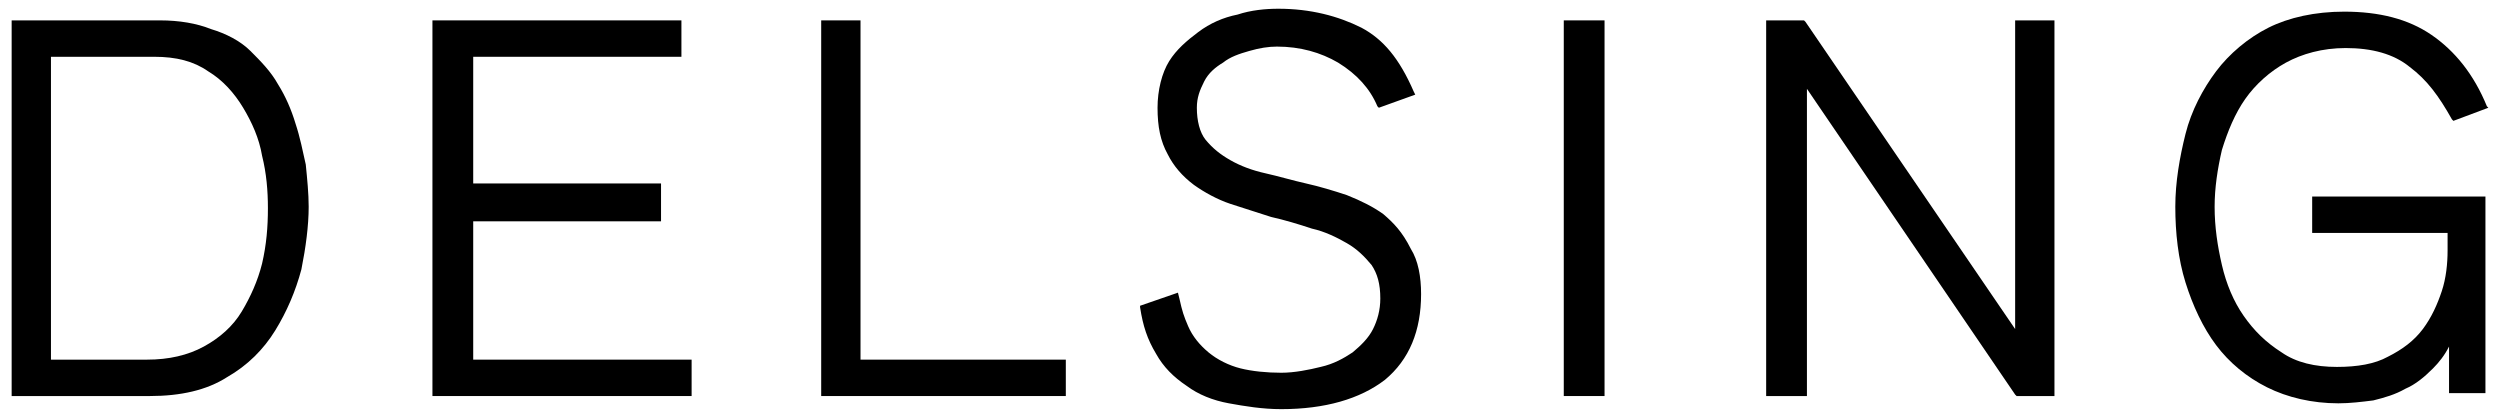 <?xml version="1.0" encoding="utf-8"?>
<!-- Generator: Adobe Illustrator 27.0.1, SVG Export Plug-In . SVG Version: 6.00 Build 0)  -->
<svg version="1.1" id="Laag_1" xmlns="http://www.w3.org/2000/svg" xmlns:xlink="http://www.w3.org/1999/xlink" x="0px" y="0px"
	 viewBox="0 0 171.7 28.5" style="enable-background:new 0 0 171.7 28.5;" xml:space="preserve">
<g>
	<path d="M20.3,8.5c-0.3-1-0.7-1.9-1.2-2.7c-0.5-0.9-1.2-1.6-1.9-2.3S15.5,2.3,14.5,2c-1-0.4-2.2-0.6-3.5-0.6H0.8v25.8h9.5
		c2.1,0,3.9-0.4,5.3-1.3c1.4-0.8,2.5-1.9,3.3-3.2s1.4-2.7,1.8-4.2c0.3-1.5,0.5-3,0.5-4.3c0-0.9-0.1-1.9-0.2-2.9
		C20.8,10.4,20.6,9.4,20.3,8.5z M18.4,14.3c0,1.3-0.1,2.5-0.4,3.8c-0.3,1.2-0.8,2.3-1.4,3.3s-1.5,1.8-2.6,2.4
		c-1.1,0.6-2.4,0.9-3.9,0.9H3.5V3.9h7.1c1.5,0,2.7,0.3,3.7,1c1,0.6,1.8,1.5,2.4,2.5s1.1,2.1,1.3,3.3C18.3,11.9,18.4,13.1,18.4,14.3z
		"/>
	<polygon points="32.5,15.2 45.4,15.2 45.4,12.6 32.5,12.6 32.5,3.9 46.8,3.9 46.8,1.4 29.7,1.4 29.7,27.2 47.5,27.2 47.5,24.7 
		32.5,24.7 	"/>
	<polygon points="59.1,1.4 56.4,1.4 56.4,27.2 73.2,27.2 73.2,24.7 59.1,24.7 	"/>
	<rect x="107.4" y="1.4" width="2.8" height="25.8"/>
	<polygon points="138.4,22.6 124,1.5 123.9,1.4 121.3,1.4 121.3,27.2 124.1,27.2 124.1,6.1 138.4,27.1 138.5,27.2 141.1,27.2 
		141.1,1.4 138.4,1.4 	"/>
	<path d="M158.6,16h9.5v1.2c0,0.9-0.1,1.9-0.4,2.8s-0.7,1.8-1.3,2.6S165,24,164,24.5c-0.9,0.5-2.1,0.7-3.5,0.7c-1.5,0-2.8-0.3-3.8-1
		c-1.1-0.7-1.9-1.5-2.6-2.5c-0.7-1-1.2-2.2-1.5-3.5s-0.5-2.6-0.5-4c0-1.3,0.2-2.6,0.5-3.9c0.4-1.3,0.9-2.5,1.6-3.5
		c0.7-1,1.7-1.9,2.8-2.5s2.5-1,4.1-1c1.8,0,3.3,0.4,4.4,1.3c1.2,0.9,2,2,2.9,3.6l0.1,0.1l2.4-0.9l-0.1-0.1c-0.9-2.2-2.2-3.8-3.8-4.9
		s-3.6-1.6-6-1.6c-2,0-3.8,0.4-5.2,1.1s-2.7,1.8-3.6,3s-1.7,2.7-2.1,4.3c-0.4,1.6-0.7,3.3-0.7,5c0,1.8,0.2,3.6,0.7,5.2
		c0.5,1.6,1.2,3.1,2.1,4.3c0.9,1.2,2.1,2.2,3.5,2.9s3.1,1.1,4.9,1.1c0.8,0,1.6-0.1,2.4-0.2c0.8-0.2,1.5-0.4,2.2-0.8
		c0.7-0.3,1.3-0.8,1.9-1.4c0.4-0.4,0.8-0.9,1.1-1.5V27h2.5V13.5h-11.9V16H158.6z"/>
	<path d="M95,14.7c-0.7-0.5-1.5-0.9-2.5-1.3c-0.9-0.3-1.9-0.6-2.8-0.8s-1.9-0.5-2.8-0.7s-1.7-0.5-2.4-0.9c-0.7-0.4-1.2-0.8-1.7-1.4
		c-0.4-0.5-0.6-1.3-0.6-2.2c0-0.7,0.2-1.2,0.5-1.8s0.8-1,1.3-1.3c0.5-0.4,1.1-0.6,1.8-0.8c0.7-0.2,1.3-0.3,1.9-0.3
		c1.6,0,3,0.4,4.2,1.1c1.3,0.8,2.2,1.8,2.7,3l0.1,0.1l2.5-0.9l-0.1-0.2c-1-2.3-2.1-3.6-3.6-4.4c-1.6-0.8-3.5-1.3-5.7-1.3
		c-0.9,0-1.9,0.1-2.8,0.4c-1,0.2-1.9,0.6-2.7,1.2s-1.5,1.2-2,2s-0.8,2-0.8,3.2c0,1.3,0.2,2.3,0.7,3.2c0.4,0.8,1,1.5,1.8,2.1
		c0.7,0.5,1.6,1,2.5,1.3s1.9,0.6,2.8,0.9c0.9,0.2,1.9,0.5,2.8,0.8c0.9,0.2,1.7,0.6,2.4,1c0.7,0.4,1.2,0.9,1.7,1.5
		c0.4,0.6,0.6,1.3,0.6,2.3c0,0.8-0.2,1.5-0.5,2.1s-0.8,1.1-1.4,1.6c-0.6,0.4-1.3,0.8-2.2,1c-0.8,0.2-1.8,0.4-2.7,0.4
		c-1,0-2-0.1-2.8-0.3s-1.6-0.6-2.2-1.1s-1.1-1.1-1.4-1.8s-0.4-1-0.6-1.9l-0.1-0.4L78.3,21v0.1c0.2,1.3,0.5,2.2,1.1,3.2
		c0.5,0.9,1.2,1.6,2.1,2.2c0.8,0.6,1.8,1,2.9,1.2s2.3,0.4,3.6,0.4c3,0,5.4-0.7,7.1-2c1.7-1.4,2.5-3.4,2.5-5.9c0-1.2-0.2-2.3-0.7-3.1
		C96.3,15.9,95.7,15.3,95,14.7z"/>
</g>
</svg>

